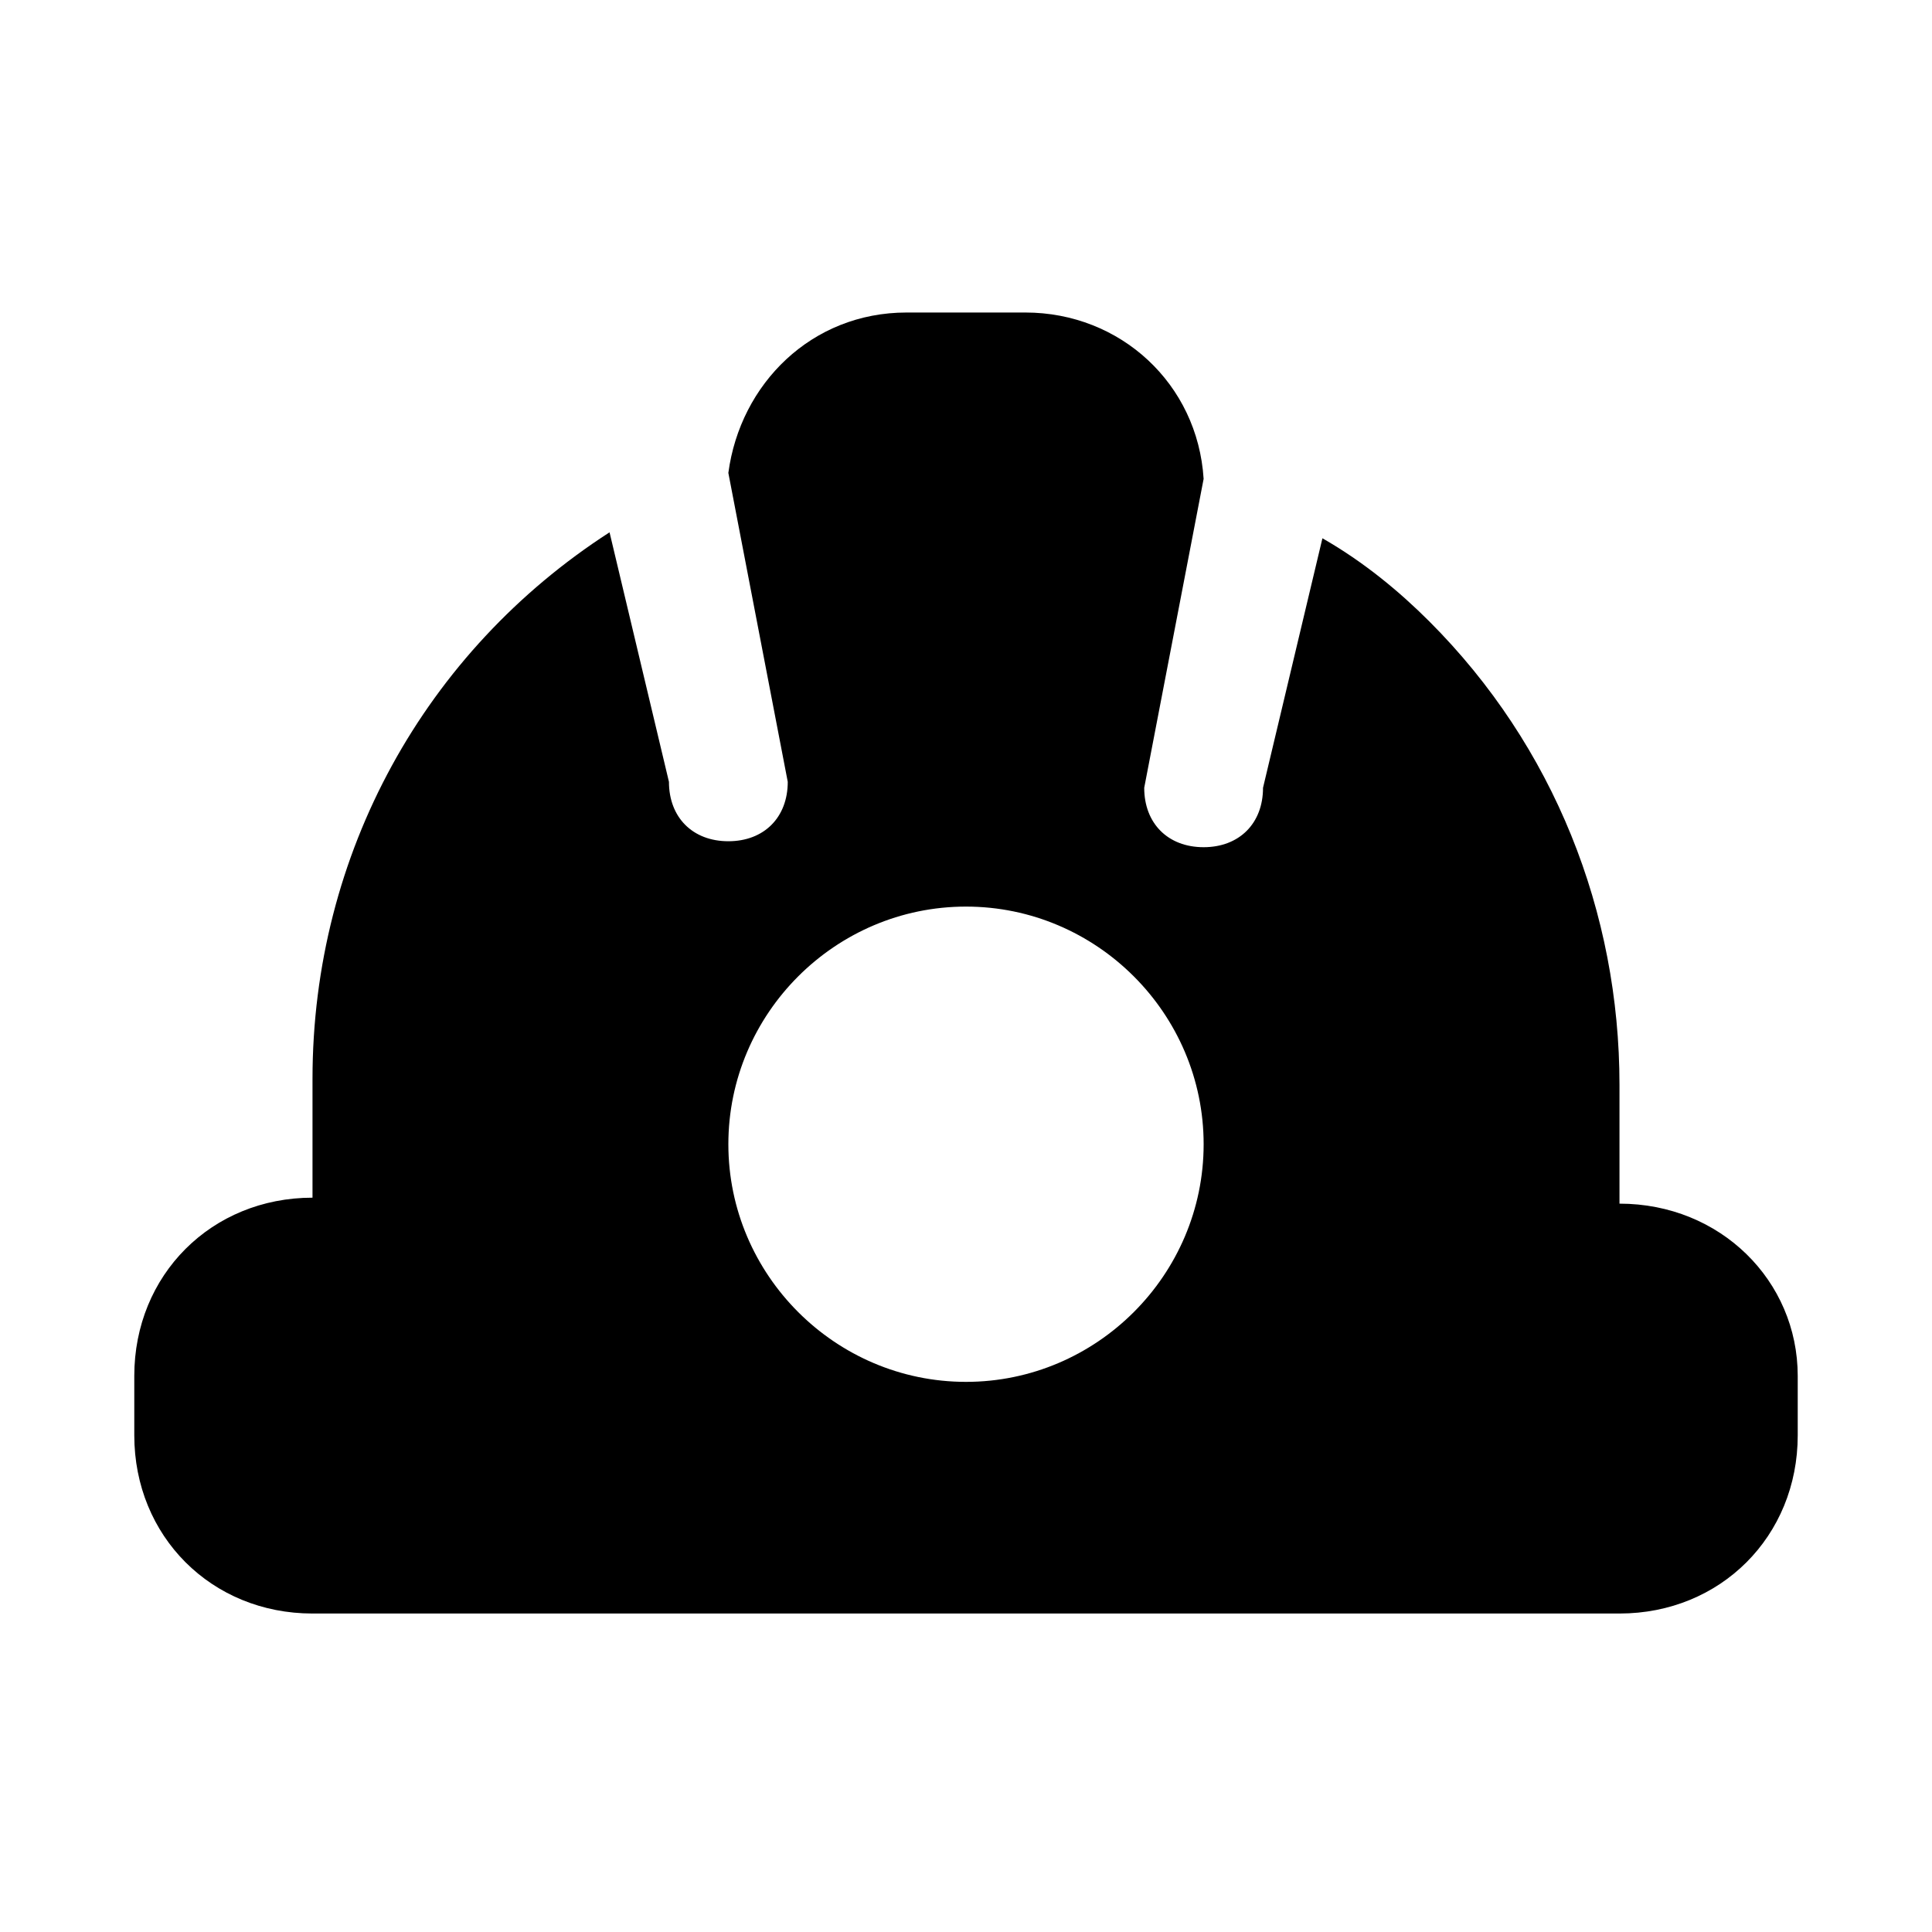 <?xml version="1.0" encoding="UTF-8"?>
<!-- Uploaded to: ICON Repo, www.iconrepo.com, Generator: ICON Repo Mixer Tools -->
<svg fill="#000000" width="800px" height="800px" version="1.1" viewBox="144 144 512 512" xmlns="http://www.w3.org/2000/svg">
 <path d="m573.18 462.98v-31.488c0-45.656-17.32-89.742-50.383-122.8-7.871-7.871-17.32-15.742-28.34-22.043l-15.742 66.125c0 9.445-6.297 15.742-15.742 15.742-9.445 0-15.742-6.297-15.742-15.742l15.742-81.867c-1.578-25.191-22.043-44.086-47.234-44.086h-31.488c-25.191 0-44.082 18.895-47.23 42.508l15.742 81.867c0 9.445-6.297 15.742-15.742 15.742-9.445 0-15.742-6.297-15.742-15.742l-15.742-66.125c-48.805 31.488-78.719 85.02-78.719 144.84v31.488c-26.766 0-47.23 20.469-47.23 47.23v15.742c0 26.766 20.469 47.23 47.23 47.23h346.37c26.766 0 47.23-20.469 47.23-47.23v-15.742c-0.004-25.184-20.469-45.648-47.234-45.648zm-173.18 47.23c-34.637 0-62.977-28.34-62.977-62.977s28.34-62.977 62.977-62.977 62.977 28.34 62.977 62.977-28.34 62.977-62.977 62.977z"/>
</svg>